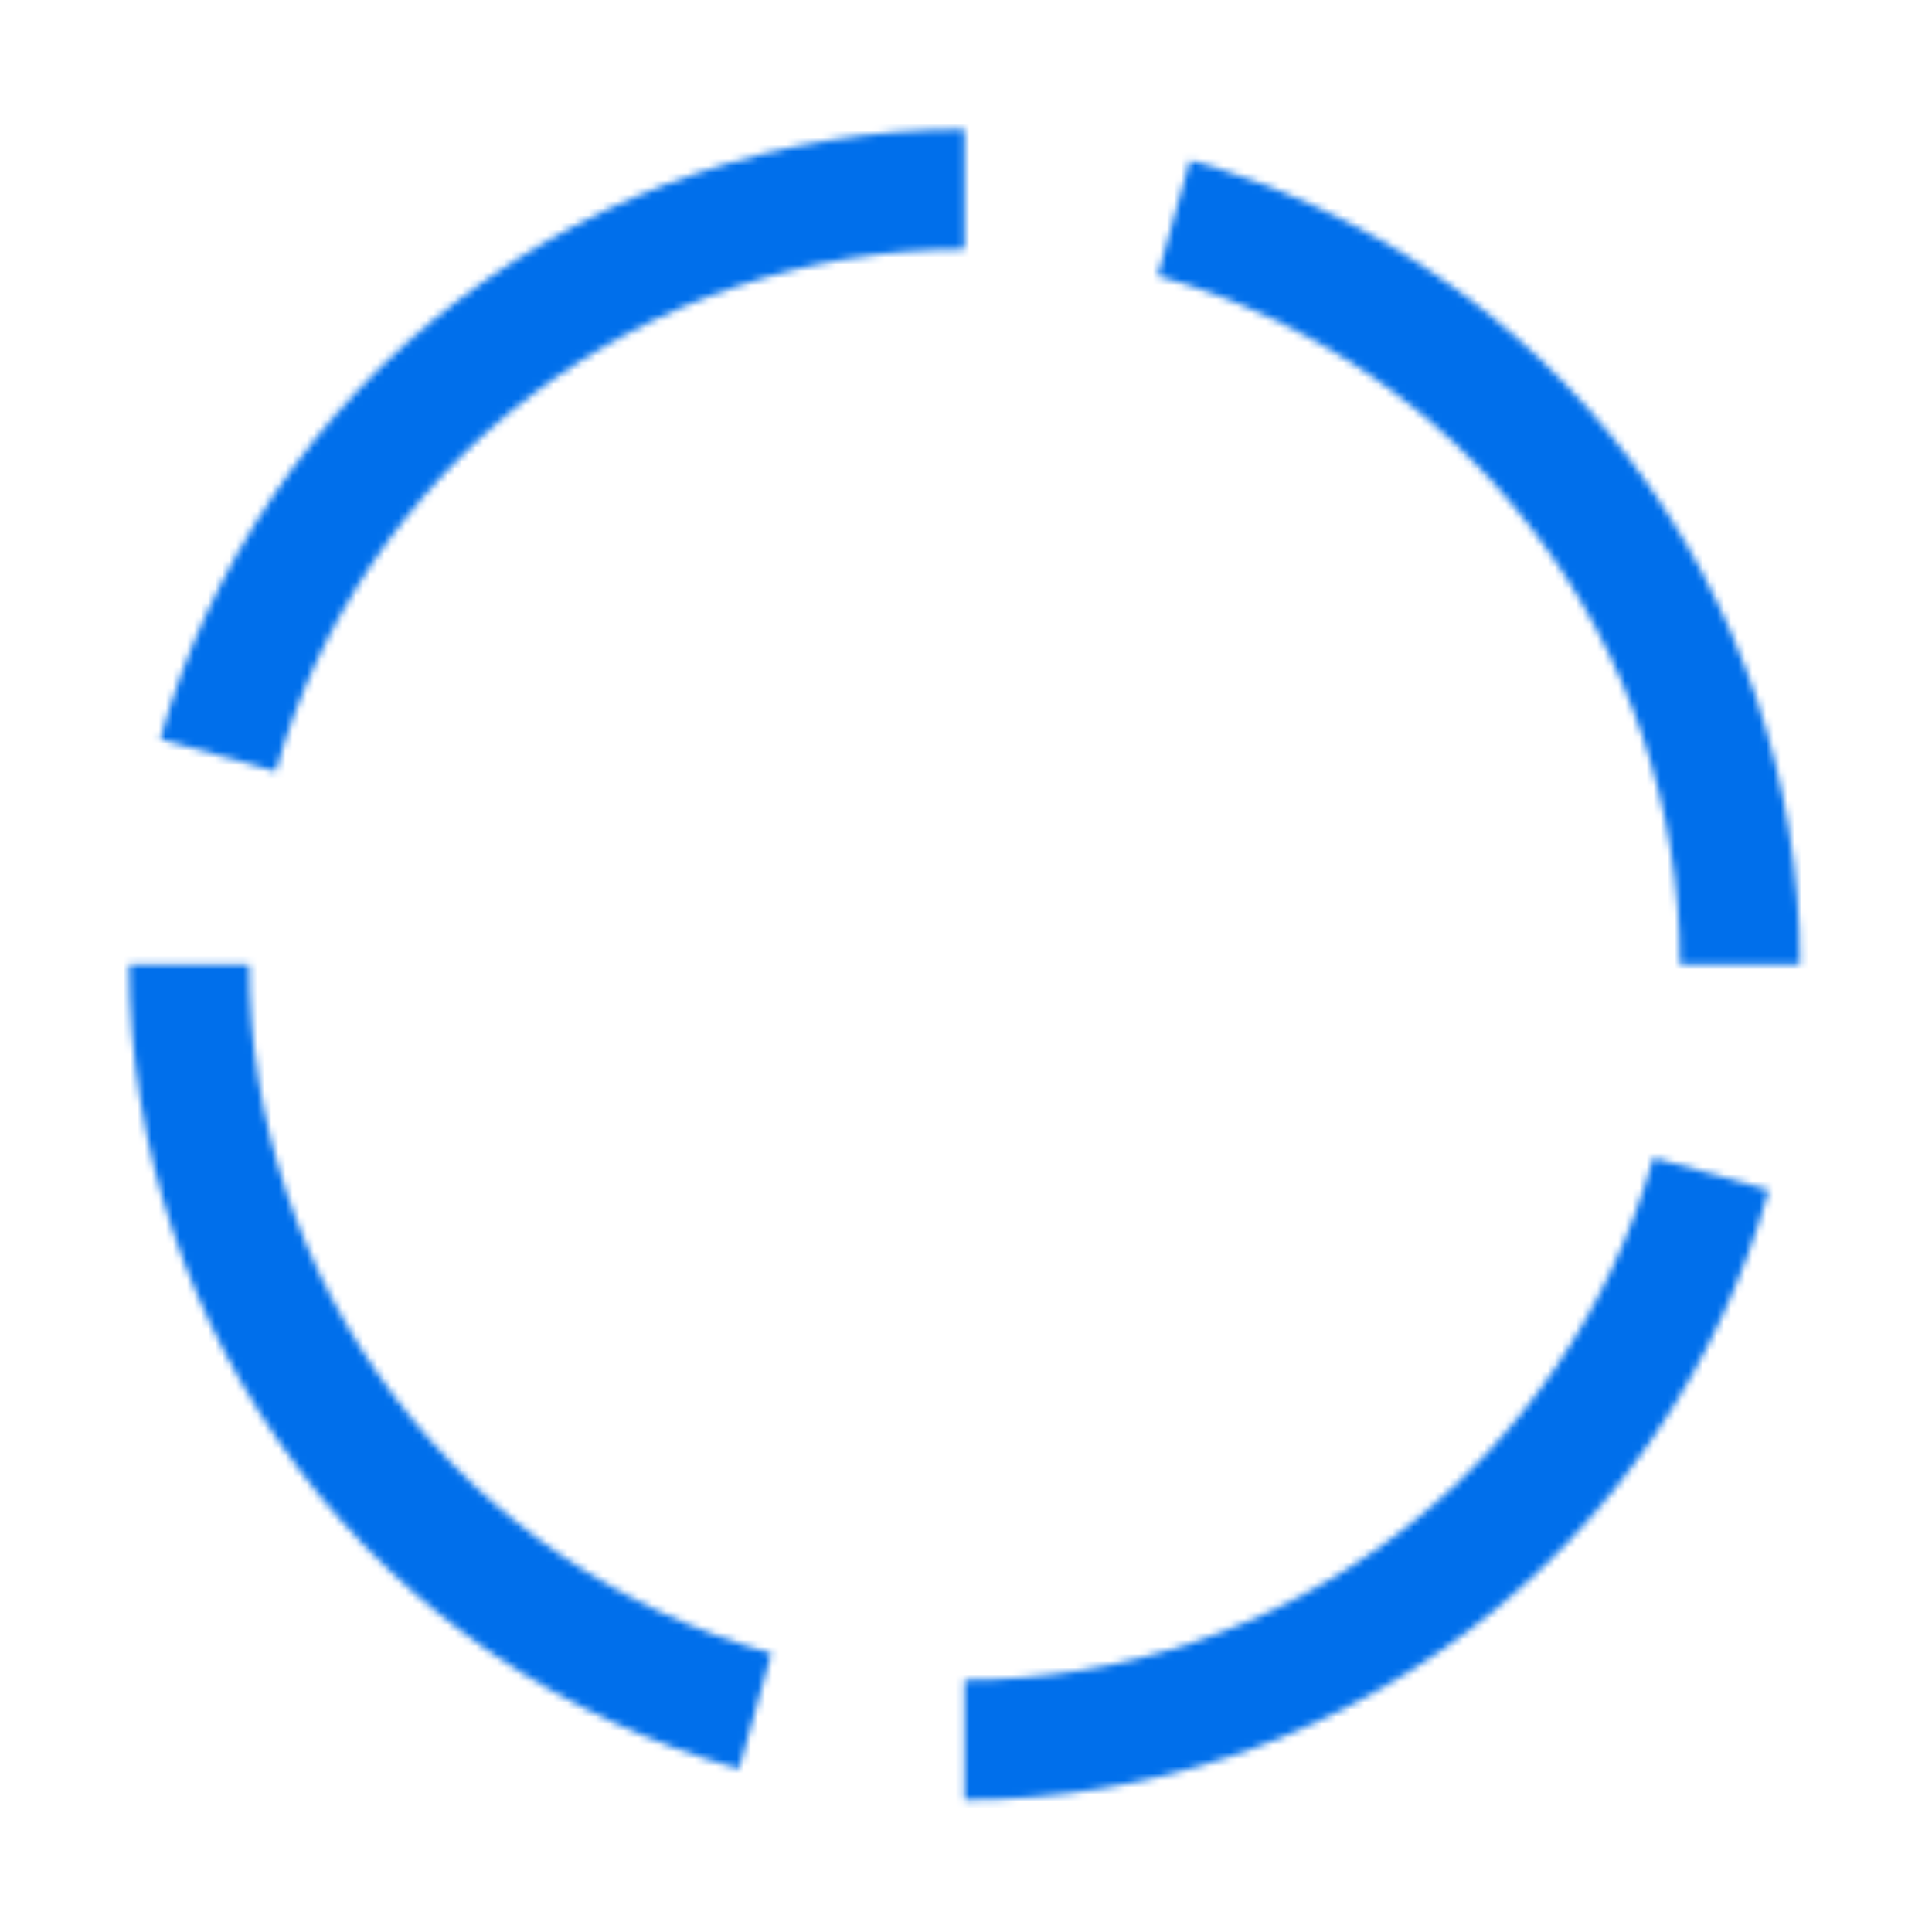 <?xml version="1.0" encoding="UTF-8"?> <svg xmlns="http://www.w3.org/2000/svg" width="274" height="274" viewBox="0 0 274 274" fill="none"><g filter="url(#filter0_ddf_357_3206)"><mask id="path-1-inside-1_357_3206" fill="white"><path d="M255.27 136.798C255.27 110.952 246.817 85.814 231.201 65.219C215.585 44.623 193.663 29.699 168.776 22.723L164.183 39.108C185.495 45.083 204.269 57.863 217.641 75.5C231.014 93.137 238.253 114.664 238.253 136.798H255.27Z"></path></mask><path d="M255.27 136.798C255.27 110.952 246.817 85.814 231.201 65.219C215.585 44.623 193.663 29.699 168.776 22.723L164.183 39.108C185.495 45.083 204.269 57.863 217.641 75.5C231.014 93.137 238.253 114.664 238.253 136.798H255.27Z" stroke="#006FEB" stroke-width="40" mask="url(#path-1-inside-1_357_3206)"></path><mask id="path-2-inside-2_357_3206" fill="white"><path d="M136.797 255.271C162.643 255.271 187.78 246.818 208.376 231.202C228.971 215.586 243.895 193.664 250.872 168.777L234.487 164.184C228.512 185.496 215.732 204.27 198.095 217.642C180.457 231.015 158.931 238.254 136.797 238.254L136.797 255.271Z"></path></mask><path d="M136.797 255.271C162.643 255.271 187.78 246.818 208.376 231.202C228.971 215.586 243.895 193.664 250.872 168.777L234.487 164.184C228.512 185.496 215.732 204.27 198.095 217.642C180.457 231.015 158.931 238.254 136.797 238.254L136.797 255.271Z" stroke="#006FEB" stroke-width="40" mask="url(#path-2-inside-2_357_3206)"></path><mask id="path-3-inside-3_357_3206" fill="white"><path d="M136.797 18.325C110.951 18.325 85.813 26.777 65.218 42.393C44.622 58.009 29.698 79.932 22.722 104.819L39.107 109.412C45.082 88.1 57.862 69.326 75.499 55.953C93.136 42.58 114.663 35.342 136.797 35.342L136.797 18.325Z"></path></mask><path d="M136.797 18.325C110.951 18.325 85.813 26.777 65.218 42.393C44.622 58.009 29.698 79.932 22.722 104.819L39.107 109.412C45.082 88.1 57.862 69.326 75.499 55.953C93.136 42.58 114.663 35.342 136.797 35.342L136.797 18.325Z" stroke="#006FEB" stroke-width="40" mask="url(#path-3-inside-3_357_3206)"></path><mask id="path-4-inside-4_357_3206" fill="white"><path d="M18.324 136.798C18.324 162.644 26.776 187.781 42.392 208.377C58.008 228.972 79.931 243.896 104.818 250.873L109.411 234.488C88.099 228.513 69.325 215.733 55.952 198.096C42.579 180.458 35.341 158.932 35.341 136.798L18.324 136.798Z"></path></mask><path d="M18.324 136.798C18.324 162.644 26.776 187.781 42.392 208.377C58.008 228.972 79.931 243.896 104.818 250.873L109.411 234.488C88.099 228.513 69.325 215.733 55.952 198.096C42.579 180.458 35.341 158.932 35.341 136.798L18.324 136.798Z" stroke="#006FEB" stroke-width="40" mask="url(#path-4-inside-4_357_3206)"></path></g><defs><filter id="filter0_ddf_357_3206" x="-0.001" y="-0" width="273.596" height="273.596" filterUnits="userSpaceOnUse" color-interpolation-filters="sRGB"><feFlood flood-opacity="0" result="BackgroundImageFix"></feFlood><feColorMatrix in="SourceAlpha" type="matrix" values="0 0 0 0 0 0 0 0 0 0 0 0 0 0 0 0 0 0 127 0" result="hardAlpha"></feColorMatrix><feOffset></feOffset><feGaussianBlur stdDeviation="9.163"></feGaussianBlur><feComposite in2="hardAlpha" operator="out"></feComposite><feColorMatrix type="matrix" values="0 0 0 0 0 0 0 0 0 0.435 0 0 0 0 0.922 0 0 0 1 0"></feColorMatrix><feBlend mode="normal" in2="BackgroundImageFix" result="effect1_dropShadow_357_3206"></feBlend><feColorMatrix in="SourceAlpha" type="matrix" values="0 0 0 0 0 0 0 0 0 0 0 0 0 0 0 0 0 0 127 0" result="hardAlpha"></feColorMatrix><feOffset></feOffset><feGaussianBlur stdDeviation="4.4"></feGaussianBlur><feComposite in2="hardAlpha" operator="out"></feComposite><feColorMatrix type="matrix" values="0 0 0 0 0 0 0 0 0 0.435 0 0 0 0 0.922 0 0 0 1 0"></feColorMatrix><feBlend mode="normal" in2="effect1_dropShadow_357_3206" result="effect2_dropShadow_357_3206"></feBlend><feBlend mode="normal" in="SourceGraphic" in2="effect2_dropShadow_357_3206" result="shape"></feBlend><feGaussianBlur stdDeviation="1.25" result="effect3_foregroundBlur_357_3206"></feGaussianBlur></filter></defs></svg> 
